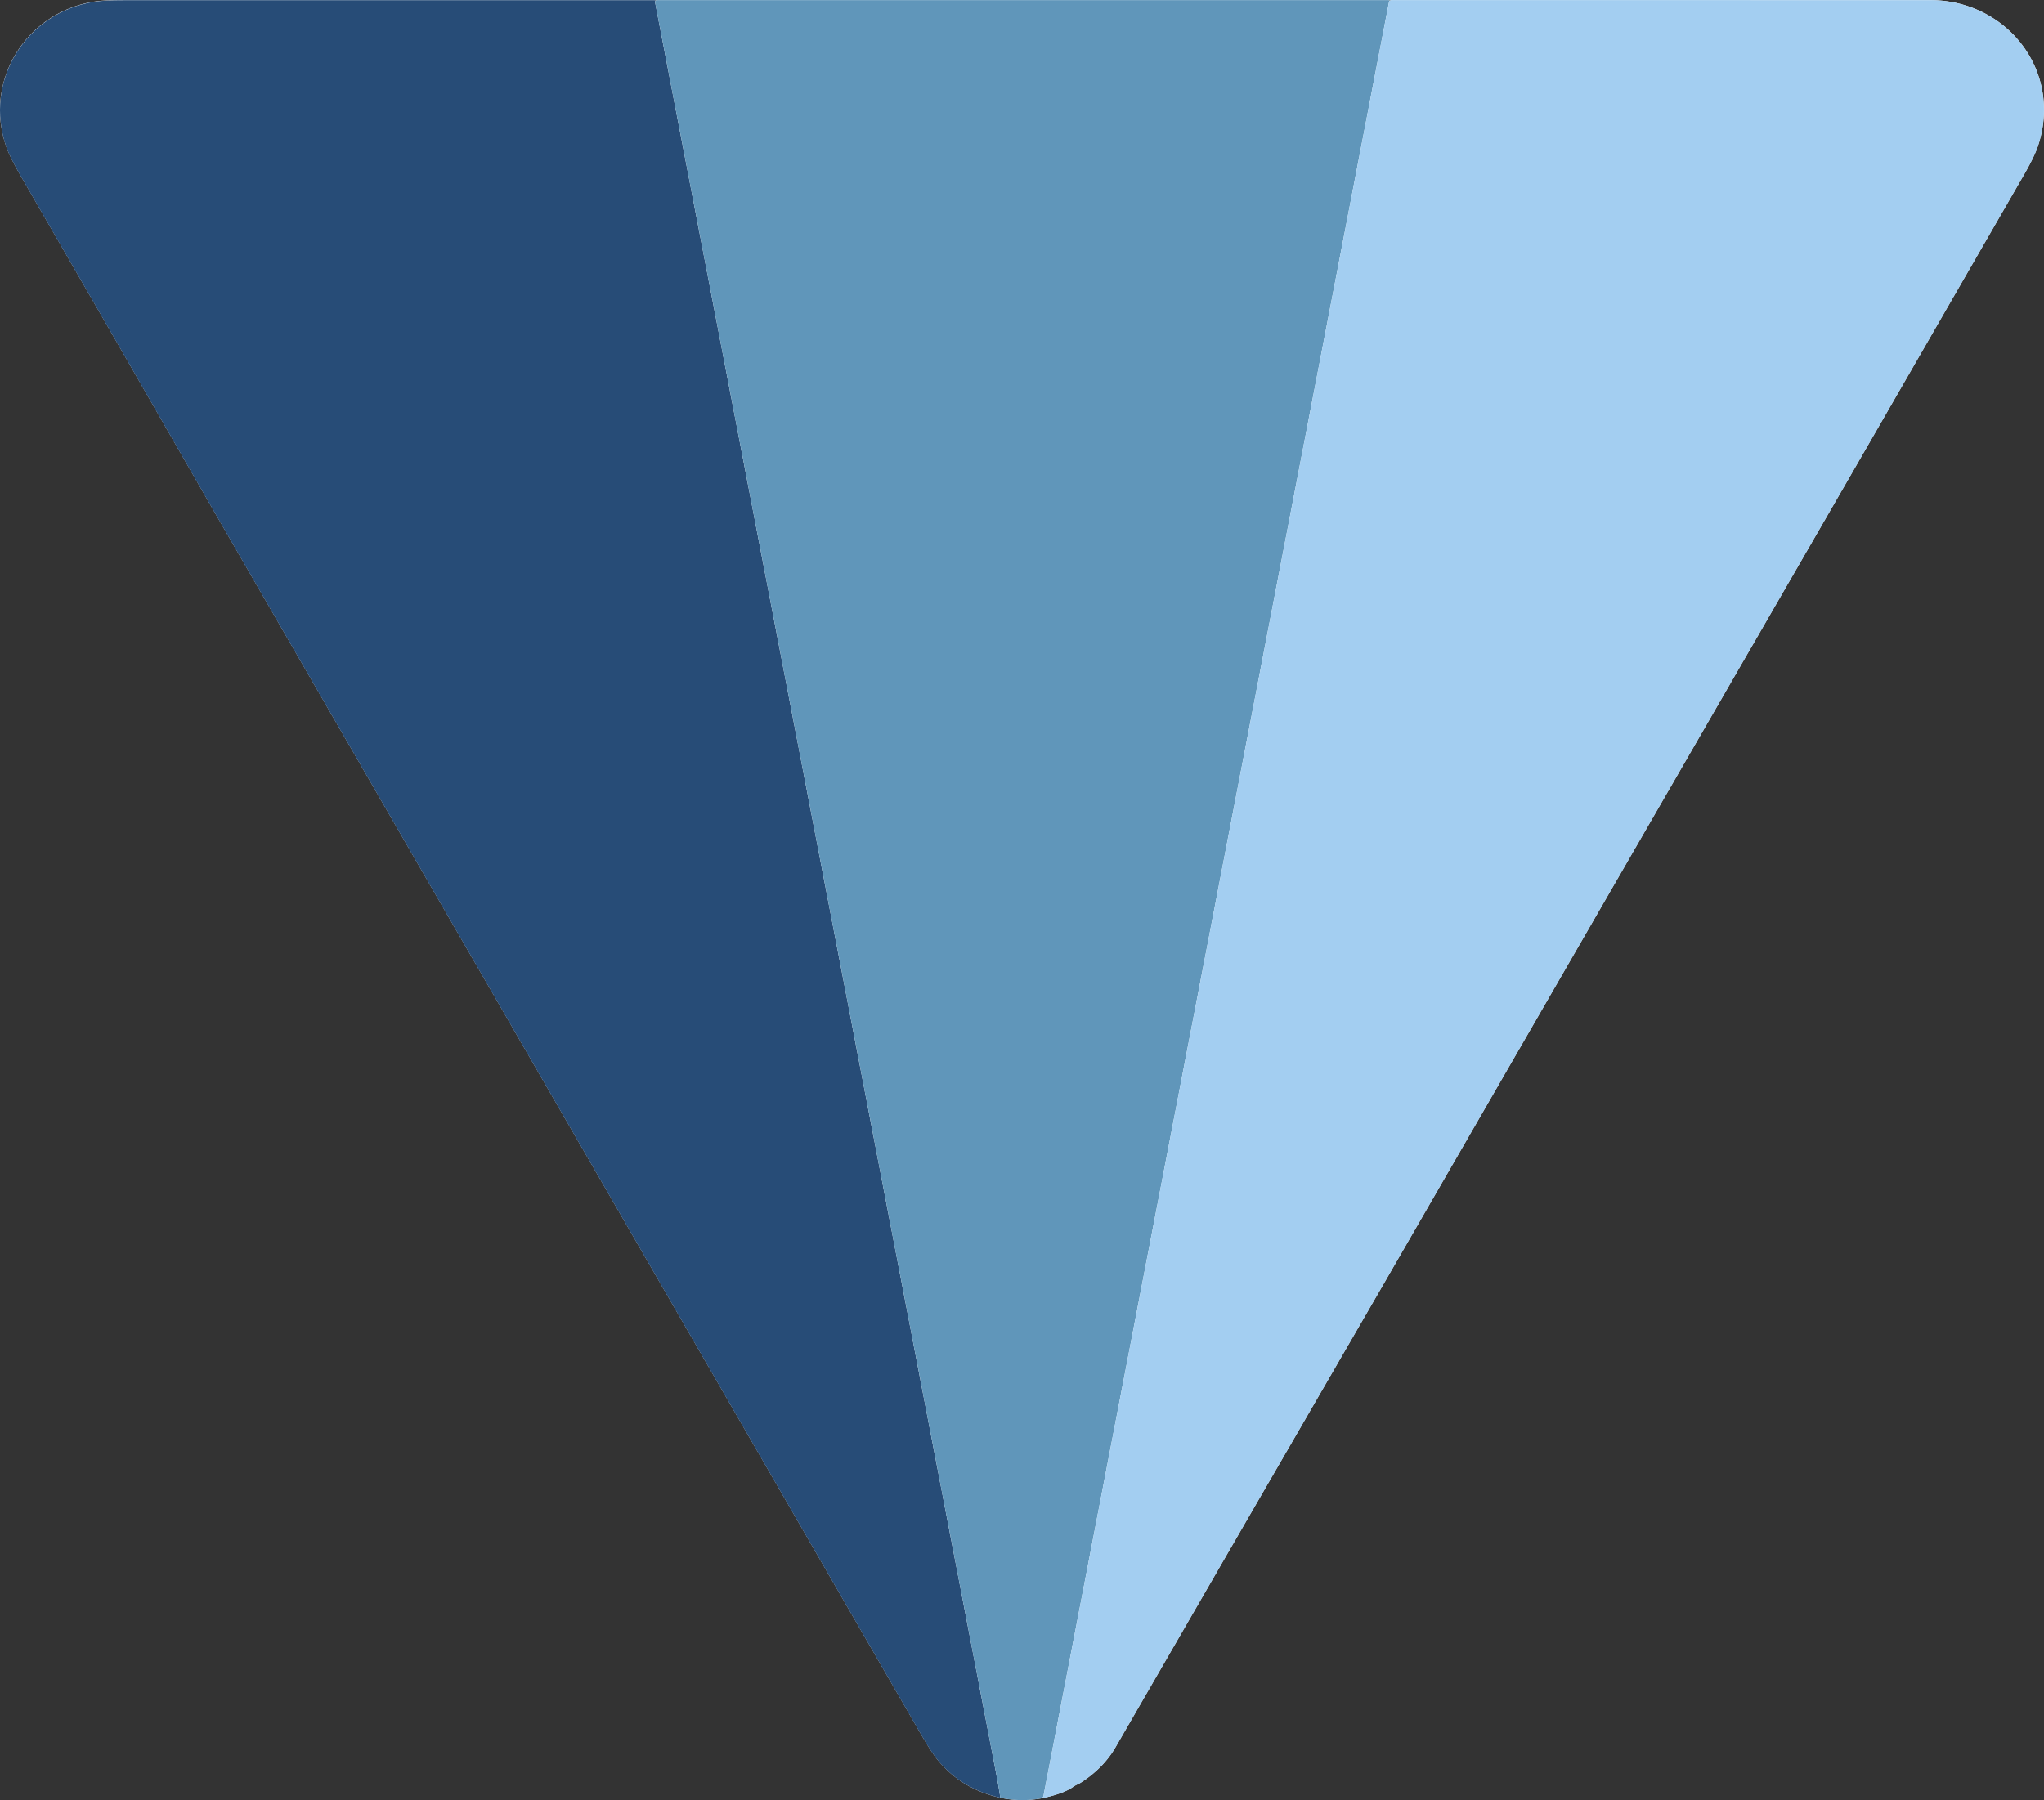 <svg xmlns="http://www.w3.org/2000/svg" width="856.84" height="754.74" xmlns:v="https://vecta.io/nano"><rect width="100%" height="100%" fill="#333333" stroke="none"/><style>@media(prefers-color-scheme: light){:root{filter:none}}</style><svg viewBox="530.87 162.89 856.84 754.74"><path d="M950.23 916.65c5.63 1.19 11.28 1.29 16.95.29 4.07-.79 10.17-2.41 13.54-4.87.97-.72 2.4-1.24 3.18-1.74 6.23-4.01 11.02-8.84 14.37-14.48l56.54-97.8 55.23-95.37 105.42-182.64 92.71-160.5 41.84-72.6 29.85-51.74c2.61-4.6 4.39-8.33 5.35-11.19 10.37-31.21-12.93-61.08-45.24-61.09l-225.68-.01c-.21 0-.41.04-.6.11a1.42 1.42 0 0 1-.42.07c-.13-.13-.29-.2-.48-.2l-306.67.01c-.08 0-.15.03-.21.1-.04.04-.08.08-.13.08-.32-.12-.53-.19-.64-.19H583.43c-5.79 0-10.04.2-12.74.61-28.81 4.36-46.91 33.15-37.15 60.99.96 2.73 2.83 6.55 5.62 11.43l41.62 72.07 40.04 69.65 296.57 513.12c2.87 4.95 5.22 8.49 7.04 10.61 6.69 7.88 15.29 12.96 25.8 15.28h0z" fill="#fff"/><path d="M805.77 163.12c-.24.21-.34.47-.28.77l142.95 742.5c.66 3.42 1.25 6.84 1.79 10.27-10.51-2.32-19.11-7.4-25.81-15.22-1.82-2.13-4.17-5.66-7.04-10.61L620.81 377.71l-40.04-69.65-41.62-72.07c-2.79-4.89-4.66-8.7-5.62-11.43-9.76-27.84 8.34-56.63 37.15-60.99 2.7-.41 6.95-.61 12.74-.61h221.71c.11-.02.32.04.64.16h0z" fill="#274c77"/><path d="M1113.26 163.12L968.3 915.86c-.1.5-.47.87-1.12 1.09-5.67 1-11.32.9-16.95-.29-.54-3.43-1.14-6.85-1.79-10.27l-142.95-742.5c-.06-.3.04-.56.28-.77.05-.01.1-.04.13-.08.06-.07.13-.1.21-.1l306.67-.01a.64.64 0 0 1 .48.19h0z" fill="#6096ba"/><path d="M967.18 916.95c.64-.22 1.02-.59 1.12-1.09l144.96-752.74a1.42 1.42 0 0 0 .42-.07c.19-.08.39-.11.6-.11l225.68.01c32.31.01 55.61 29.88 45.24 61.09-.95 2.85-2.73 6.58-5.35 11.19L1350 286.97l-41.84 72.6-92.71 160.5-105.42 182.64-55.23 95.37-56.54 97.8c-3.35 5.64-8.14 10.47-14.37 14.48-.78.5-2.21 1.02-3.18 1.74-3.36 2.44-9.46 4.06-13.53 4.85h0z" fill="#a3cef1"/></svg></svg>